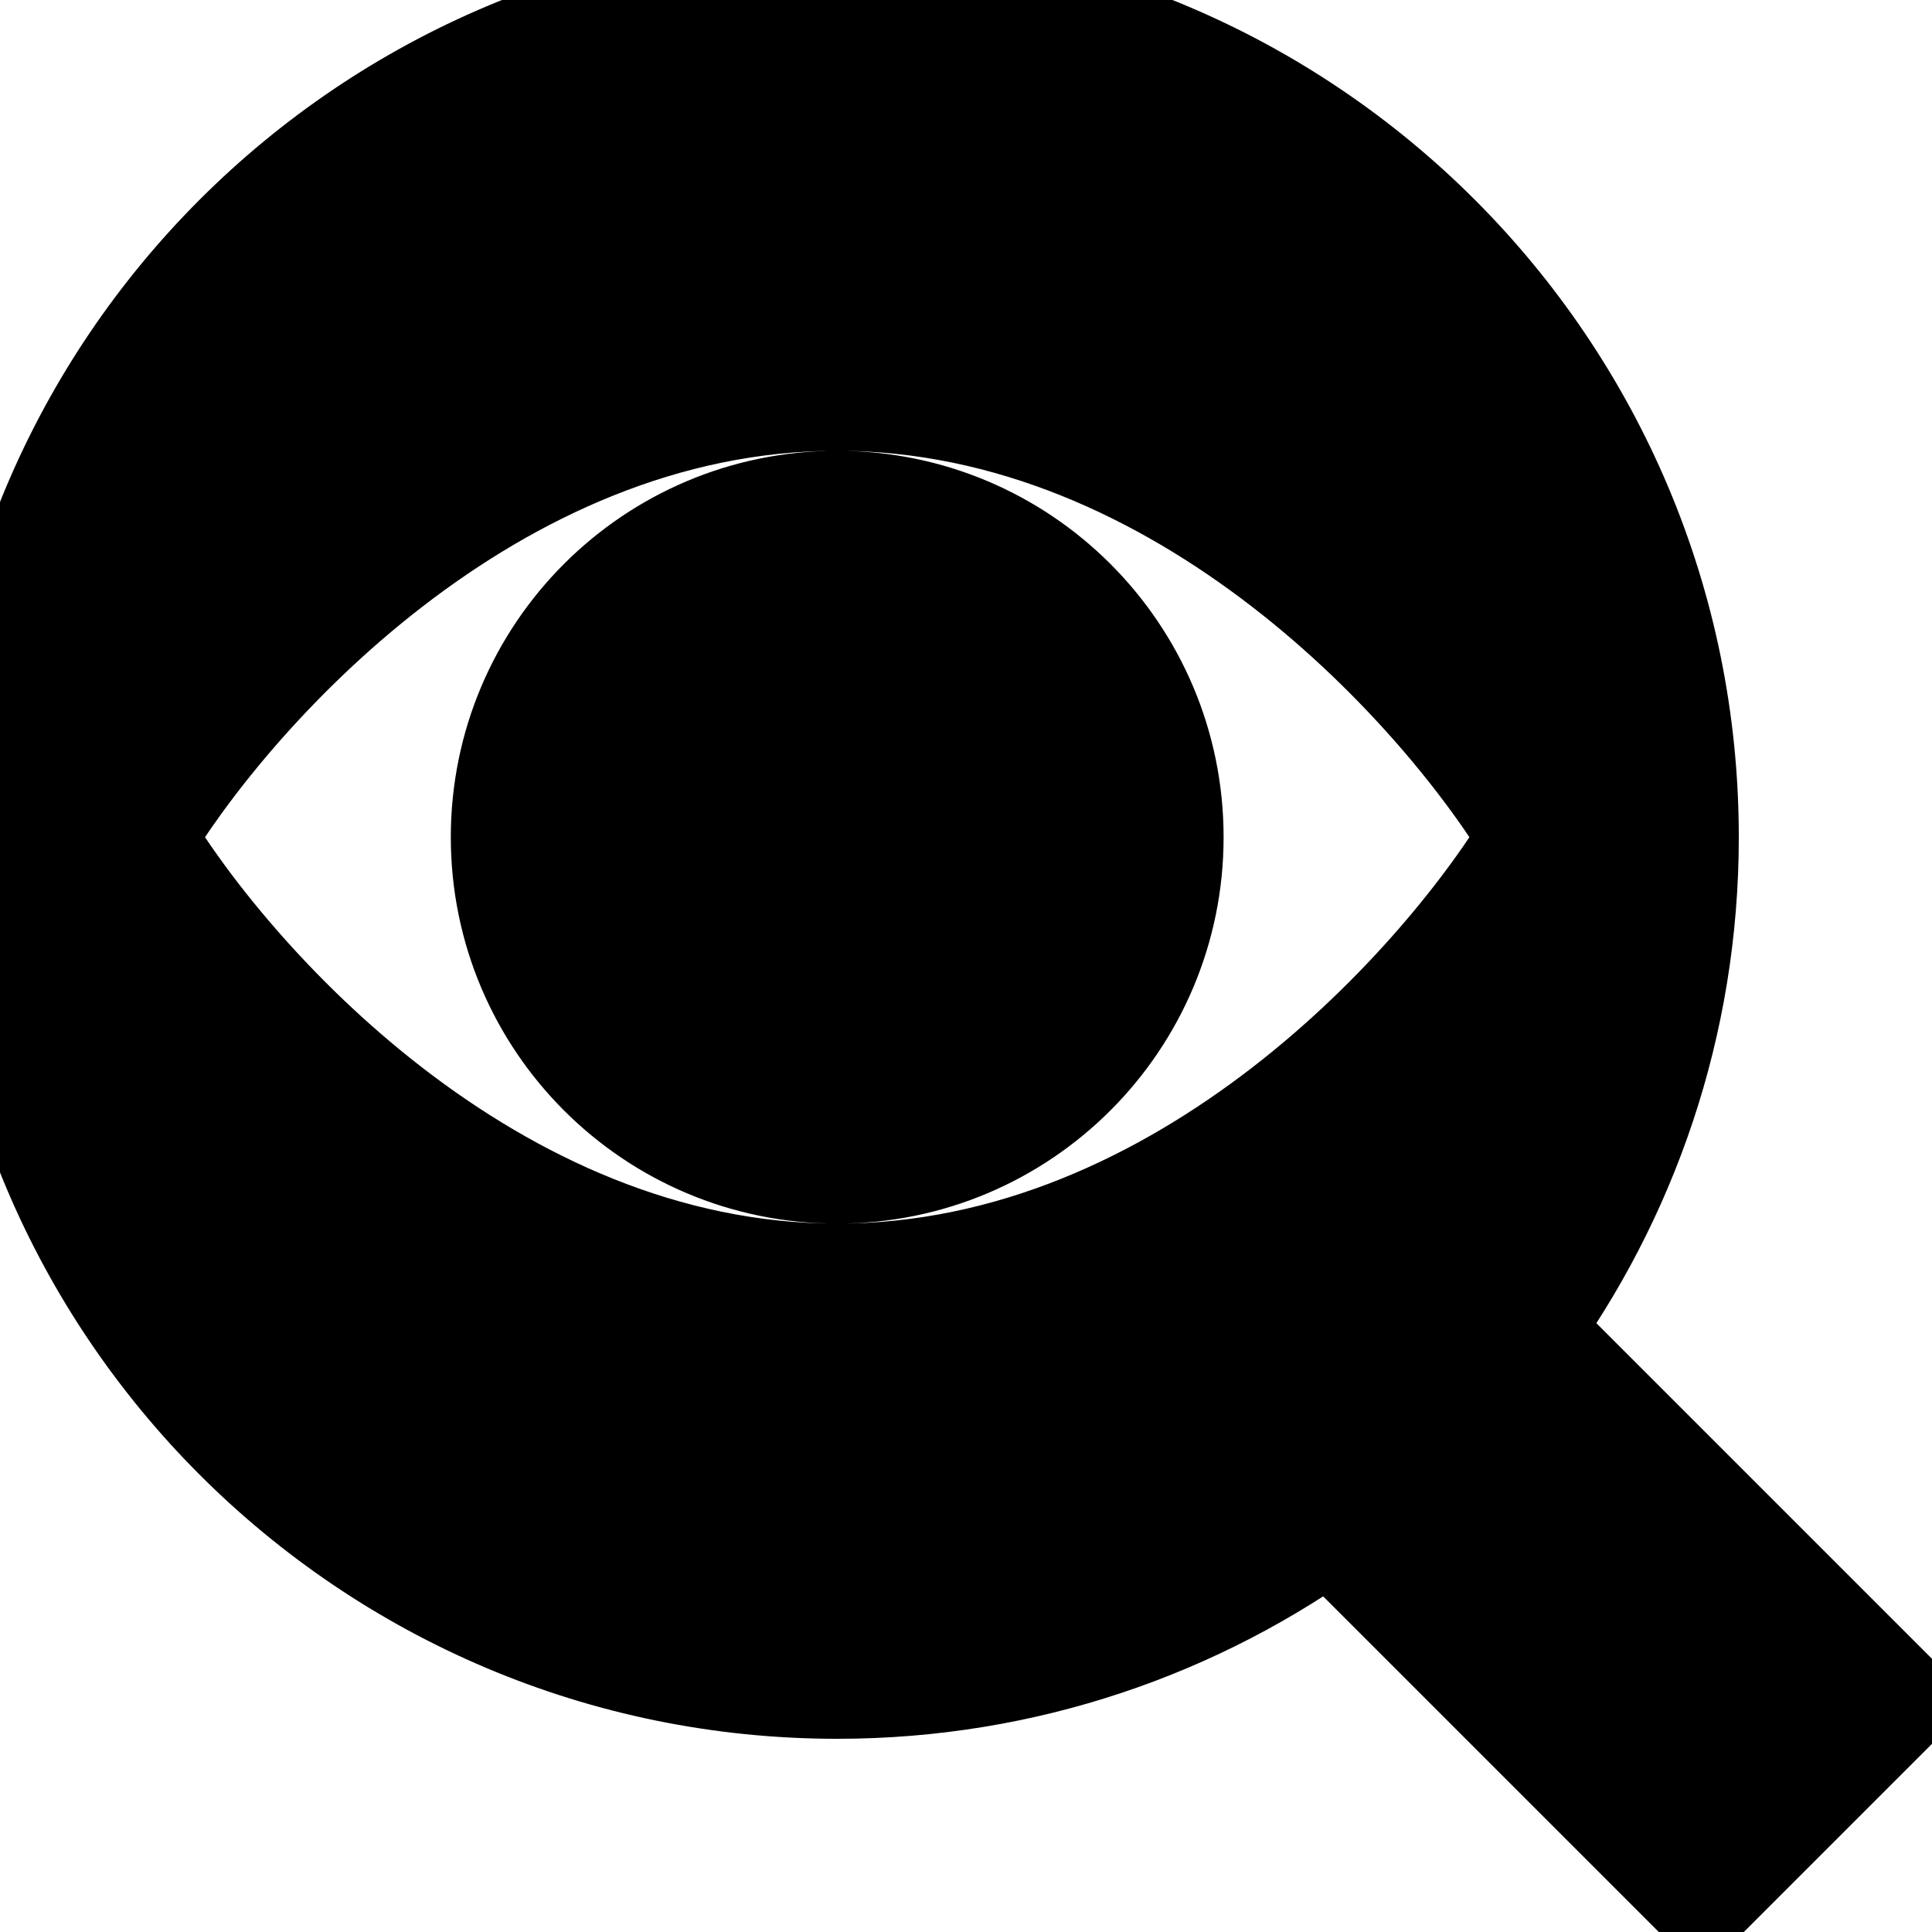 <?xml version="1.0" encoding="UTF-8"?>
<svg xmlns="http://www.w3.org/2000/svg" width="15" height="15" viewBox="0 0 15 15" fill="none">
  <path d="M6.5 0C10.09 0 13 2.91 13 6.5C13 7.934 12.534 9.258 11.747 10.333L14.623 13.209L13.209 14.623L10.333 11.747C9.258 12.534 7.934 13 6.5 13C2.91 13 0 10.09 0 6.5C0 2.91 2.91 0 6.5 0ZM6.5 3C3.75 3 1.688 5.333 1 6.5C1.688 7.667 3.75 10 6.5 10C9.25 10 11.312 7.667 12 6.5C11.312 5.333 9.25 3 6.5 3ZM6.5 4C7.881 4 9 5.119 9 6.5C9 7.881 7.881 9 6.5 9C5.119 9 4 7.881 4 6.5C4 5.119 5.119 4 6.5 4Z" fill="black"></path>
  <path d="M6.5 0C10.09 0 13 2.91 13 6.5C13 7.934 12.534 9.258 11.747 10.333L14.623 13.209L13.209 14.623L10.333 11.747C9.258 12.534 7.934 13 6.5 13C2.91 13 0 10.09 0 6.5C0 2.91 2.91 0 6.5 0ZM6.5 3C3.75 3 1.688 5.333 1 6.5C1.688 7.667 3.75 10 6.5 10C9.25 10 11.312 7.667 12 6.5C11.312 5.333 9.25 3 6.5 3ZM6.5 4C7.881 4 9 5.119 9 6.5C9 7.881 7.881 9 6.5 9C5.119 9 4 7.881 4 6.5C4 5.119 5.119 4 6.5 4Z" stroke="black"></path>
</svg>
